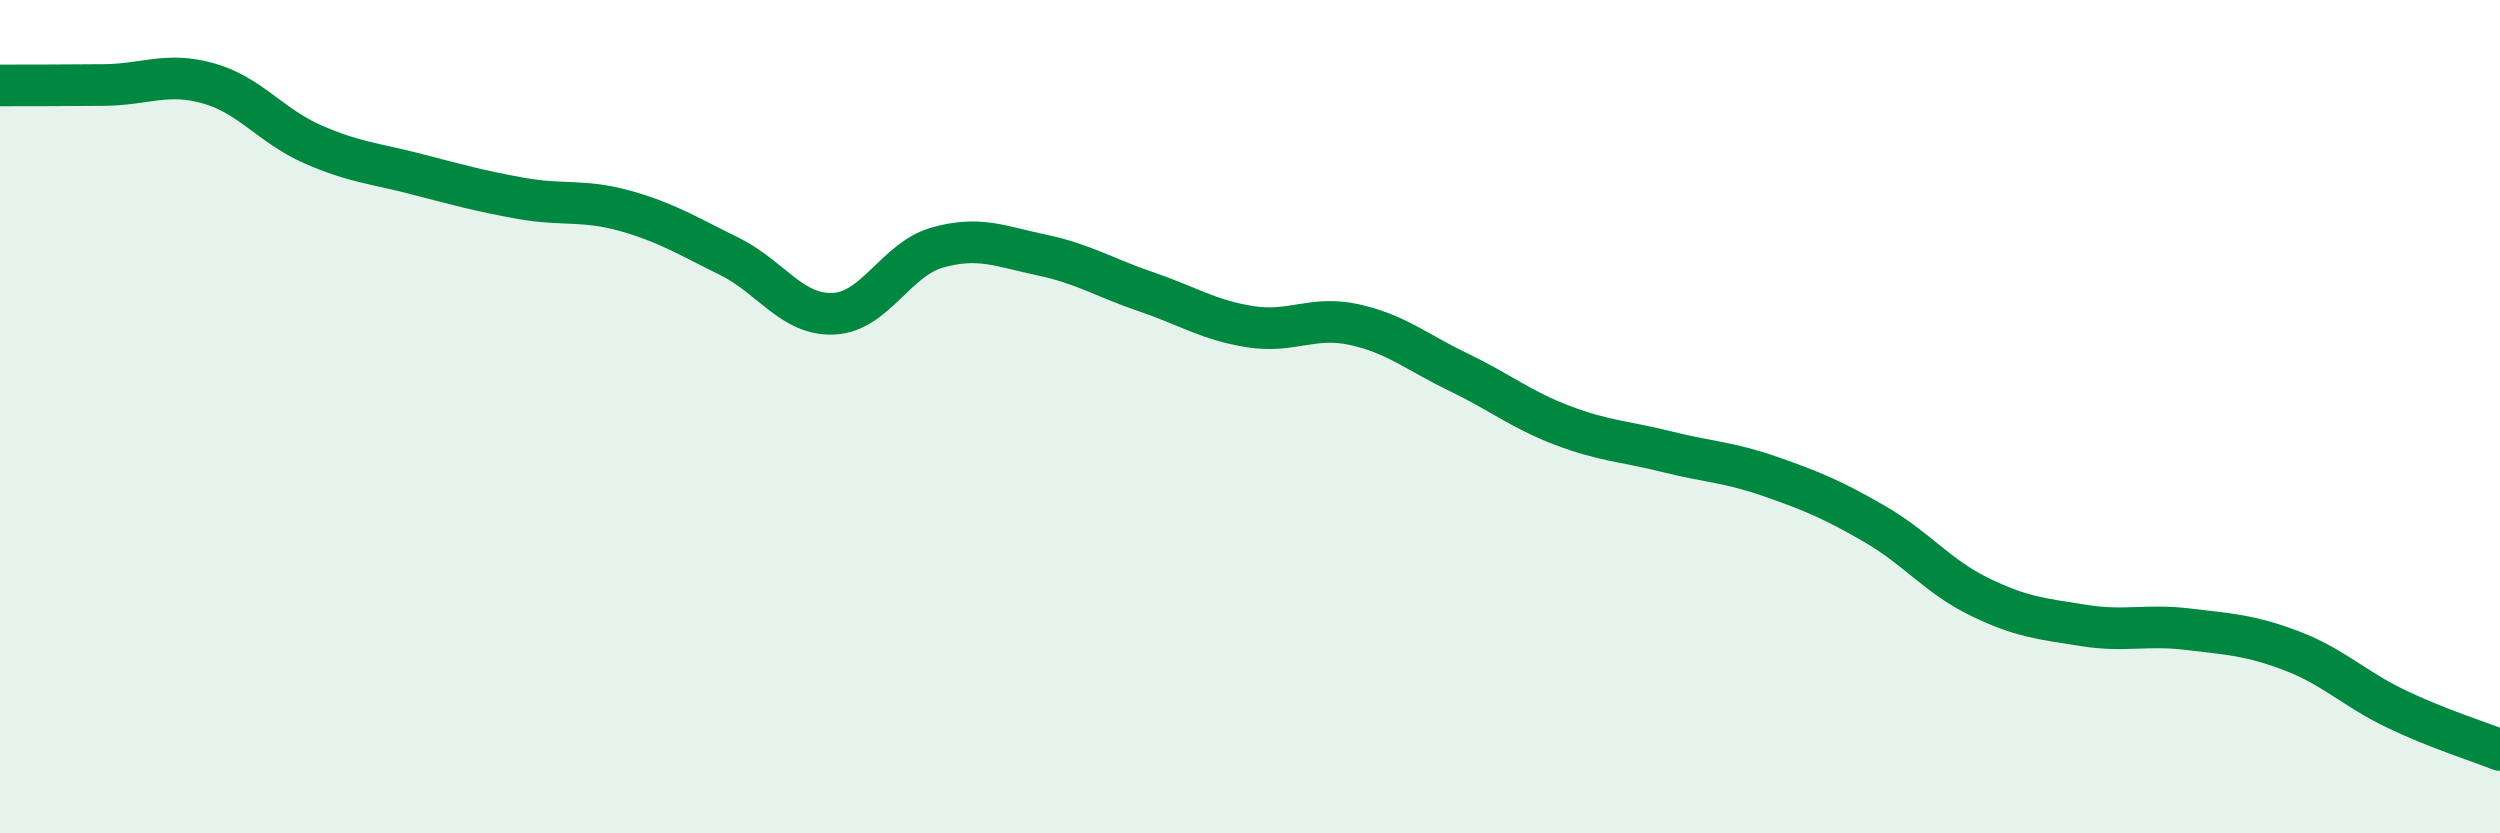 
    <svg width="60" height="20" viewBox="0 0 60 20" xmlns="http://www.w3.org/2000/svg">
      <path
        d="M 0,2.05 C 0.5,2.05 1.5,2.05 2.5,2.04 C 3.5,2.03 4,1.72 5,2 C 6,2.28 6.5,3.02 7.5,3.46 C 8.5,3.9 9,3.92 10,4.18 C 11,4.44 11.5,4.58 12.5,4.76 C 13.5,4.94 14,4.78 15,5.06 C 16,5.34 16.5,5.66 17.5,6.15 C 18.5,6.64 19,7.57 20,7.53 C 21,7.49 21.5,6.22 22.5,5.94 C 23.5,5.66 24,5.91 25,6.12 C 26,6.33 26.5,6.66 27.5,7 C 28.5,7.34 29,7.68 30,7.84 C 31,8 31.5,7.57 32.5,7.79 C 33.5,8.01 34,8.45 35,8.93 C 36,9.41 36.5,9.83 37.5,10.21 C 38.5,10.59 39,10.59 40,10.84 C 41,11.09 41.5,11.09 42.5,11.44 C 43.5,11.79 44,12 45,12.58 C 46,13.16 46.5,13.83 47.5,14.32 C 48.5,14.81 49,14.85 50,15.01 C 51,15.17 51.5,14.98 52.5,15.1 C 53.5,15.22 54,15.24 55,15.62 C 56,16 56.5,16.53 57.5,17.01 C 58.5,17.49 59.5,17.8 60,18L60 20L0 20Z"
        fill="#008740"
        opacity="0.1"
        stroke-linecap="round"
        stroke-linejoin="round"
      />
      <path
        d="M 0,2.05 C 0.5,2.05 1.5,2.05 2.5,2.04 C 3.5,2.03 4,1.72 5,2 C 6,2.28 6.5,3.02 7.5,3.46 C 8.5,3.9 9,3.92 10,4.18 C 11,4.44 11.5,4.58 12.5,4.76 C 13.5,4.94 14,4.78 15,5.06 C 16,5.34 16.5,5.66 17.5,6.15 C 18.5,6.64 19,7.57 20,7.53 C 21,7.49 21.5,6.22 22.5,5.94 C 23.5,5.66 24,5.91 25,6.12 C 26,6.33 26.5,6.66 27.5,7 C 28.5,7.34 29,7.68 30,7.84 C 31,8 31.5,7.57 32.5,7.79 C 33.5,8.01 34,8.45 35,8.93 C 36,9.41 36.5,9.83 37.5,10.21 C 38.5,10.59 39,10.59 40,10.84 C 41,11.09 41.5,11.09 42.5,11.44 C 43.5,11.79 44,12 45,12.58 C 46,13.16 46.5,13.83 47.5,14.32 C 48.5,14.81 49,14.85 50,15.01 C 51,15.17 51.5,14.98 52.5,15.1 C 53.5,15.22 54,15.24 55,15.62 C 56,16 56.5,16.53 57.5,17.01 C 58.5,17.49 59.5,17.8 60,18"
        stroke="#008740"
        stroke-width="1"
        fill="none"
        stroke-linecap="round"
        stroke-linejoin="round"
      />
    </svg>
  